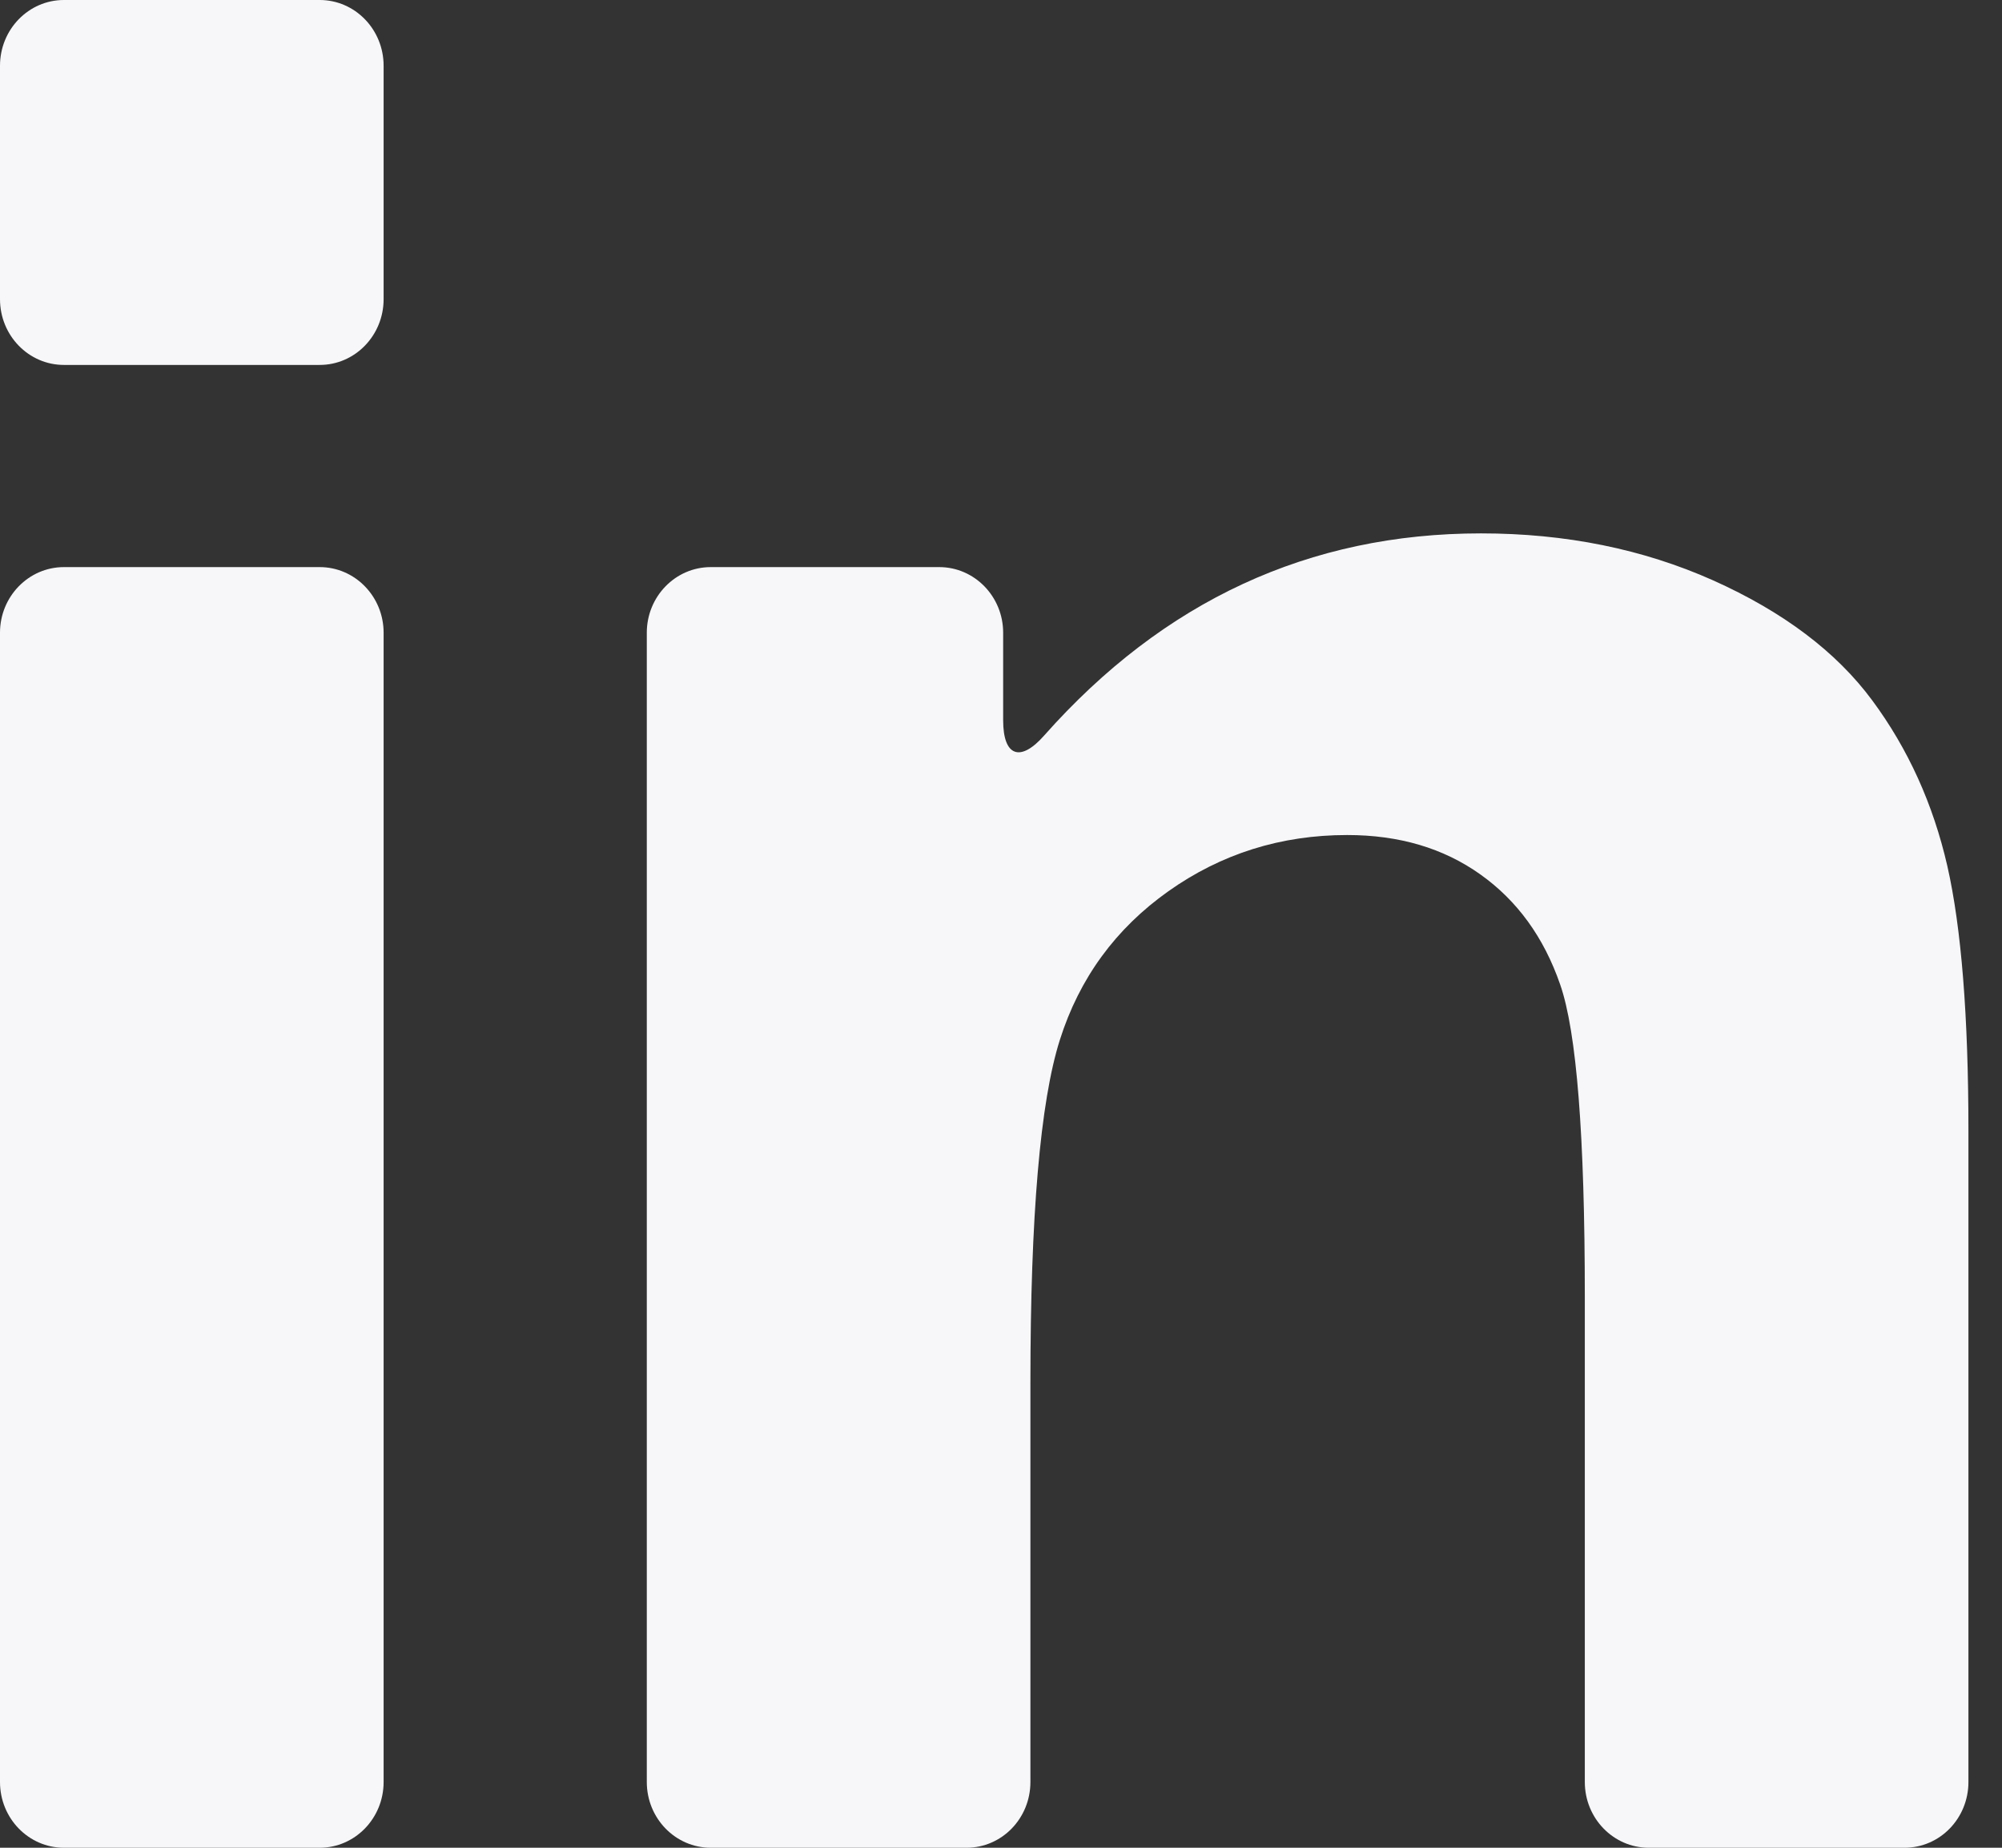 <svg width="13" height="12" viewBox="0 0 13 12" fill="none" xmlns="http://www.w3.org/2000/svg">
<rect x="0" y="0" width="13" height="12" fill="#333333" stroke="none"/>
<path d="M0.415 12H2.076C2.305 12 2.491 11.809 2.491 11.573V4.109C2.491 3.874 2.305 3.683 2.076 3.683H0.415C0.186 3.683 0 3.874 0 4.109V11.573C0 11.809 0.186 12 0.415 12Z" fill="#F7F6F9"/>
<path d="M0.415 2.37H2.076C2.305 2.37 2.491 2.179 2.491 1.943V0.427C2.491 0.191 2.305 0 2.076 0H0.415C0.186 0 0 0.191 0 0.427V1.943C0 2.179 0.186 2.37 0.415 2.37Z" fill="#F7F6F9"/>
<path d="M12.157 4.548C11.924 4.233 11.579 3.973 11.124 3.769C10.669 3.566 10.167 3.464 9.617 3.464C8.501 3.464 7.556 3.902 6.78 4.777C6.626 4.952 6.514 4.913 6.514 4.678V4.109C6.514 3.874 6.328 3.683 6.099 3.683H4.615C4.386 3.683 4.2 3.874 4.2 4.109V11.573C4.2 11.809 4.386 12 4.615 12H6.276C6.506 12 6.691 11.809 6.691 11.573V8.978C6.691 7.896 6.755 7.155 6.882 6.754C7.009 6.353 7.244 6.031 7.587 5.788C7.93 5.545 8.317 5.423 8.748 5.423C9.085 5.423 9.373 5.508 9.613 5.679C9.852 5.849 10.025 6.087 10.131 6.394C10.238 6.701 10.291 7.377 10.291 8.422V11.573C10.291 11.809 10.477 12 10.706 12H12.367C12.597 12 12.782 11.809 12.782 11.573V7.346C12.782 6.599 12.736 6.025 12.645 5.624C12.553 5.223 12.391 4.864 12.157 4.548Z" fill="#F7F6F9"/>
</svg>
